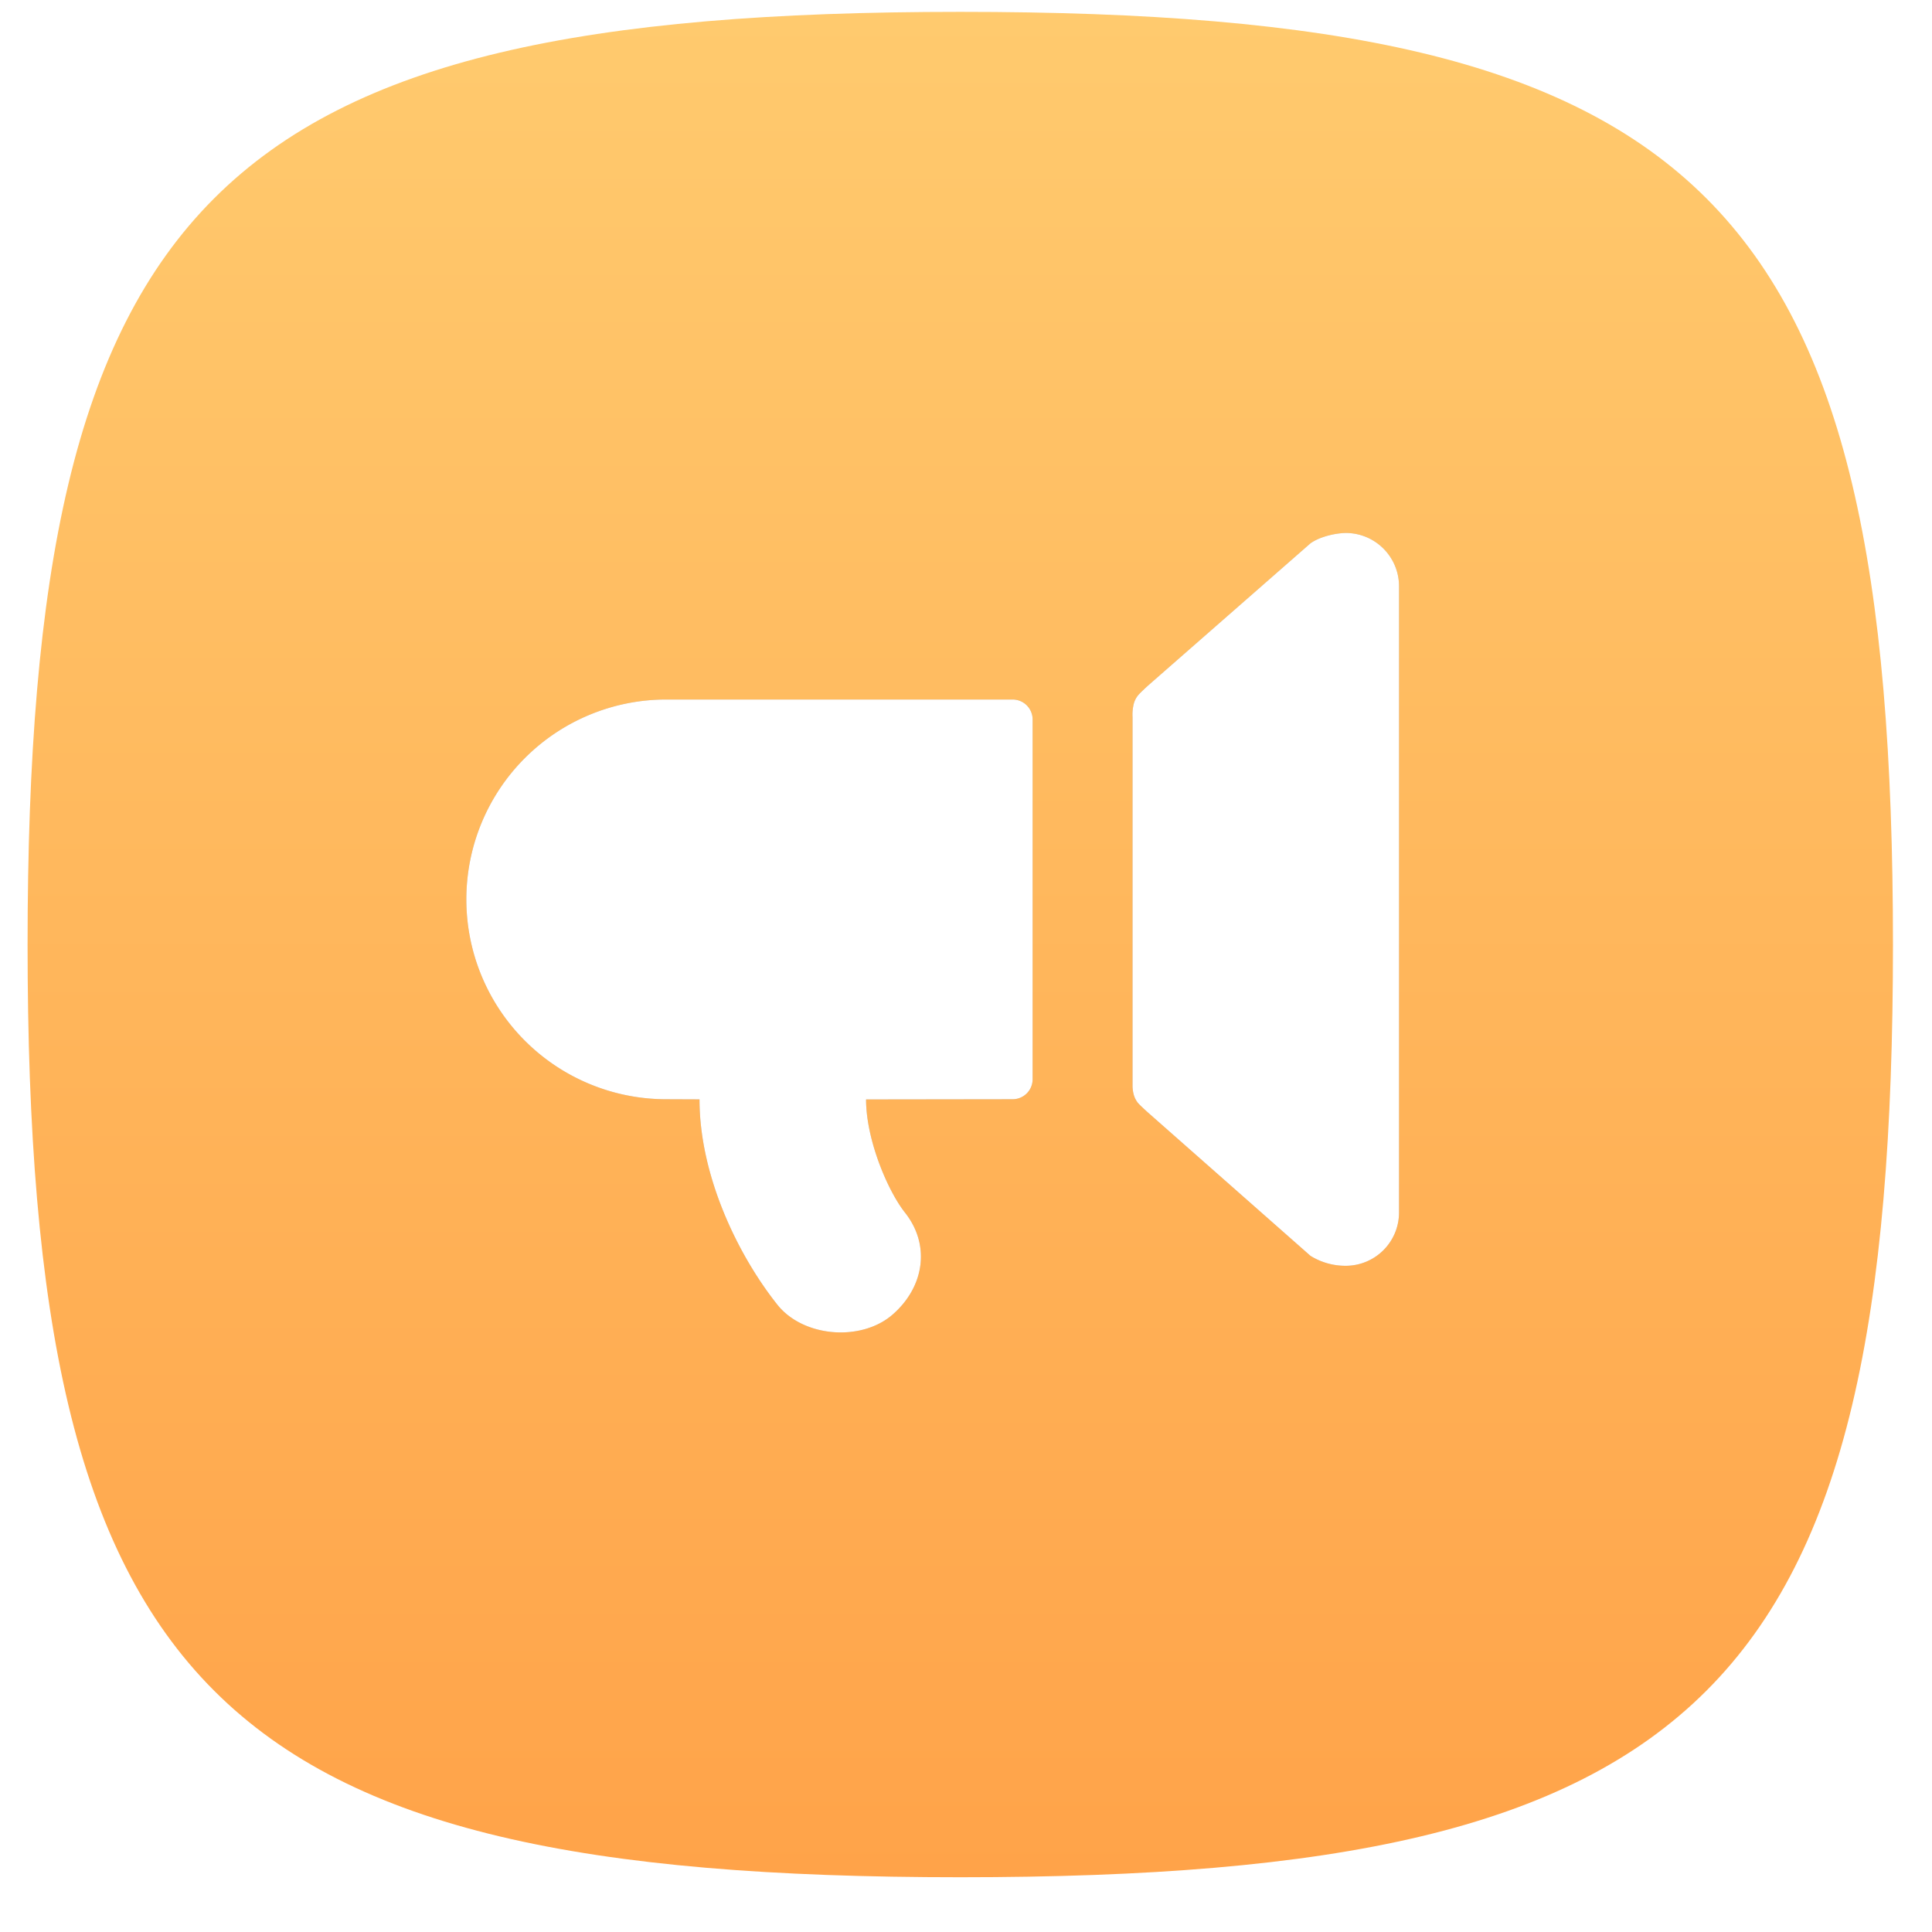 <svg width="29" height="29" viewBox="0 0 29 29" fill="none" xmlns="http://www.w3.org/2000/svg"><path fill-rule="evenodd" clip-rule="evenodd" d="M14.414.178c-11.2 0-14 2.8-14 14s2.8 14 14 14 14-2.8 14-14-2.8-14-14-14z" fill="url(#paint0_linear_5555_8321)"/><g filter="url(#filter0_f_5555_8321)" fill="#0A1D3B" fill-opacity=".25"><path d="M20.2 19a.995.995 0 01-.529-.149L17.232 16.7s-.123-.11-.152-.146a.35.35 0 01-.062-.122.52.52 0 01-.018-.143v-5.523a.68.68 0 01.019-.205.35.35 0 01.062-.122c.029-.037.152-.149.152-.149l2.438-2.135c.141-.1.371-.152.529-.155a.8.8 0 01.8.8v9.4a.8.8 0 01-.8.8zm-5-8.5a.3.3 0 01.3.3v5.4a.3.3 0 01-.3.3l-2.2.003c0 .606.326 1.372.583 1.697.391.493.287 1.12-.182 1.53-.47.412-1.344.345-1.734-.148-.59-.743-1.167-1.93-1.167-3.08L10 16.5a3 3 0 110-6h5.2z"/></g><path d="M20.2 19a.995.995 0 01-.529-.149L17.232 16.7s-.123-.11-.152-.146a.35.35 0 01-.062-.122.52.52 0 01-.018-.143v-5.523a.68.68 0 01.019-.205.35.35 0 01.062-.122c.029-.037.152-.149.152-.149l2.438-2.135c.141-.1.371-.152.529-.155a.8.8 0 01.8.8v9.4a.8.8 0 01-.8.8zm-5-8.5a.3.3 0 01.3.3v5.4a.3.3 0 01-.3.3l-2.2.003c0 .606.326 1.372.583 1.697.391.493.287 1.12-.182 1.53-.47.412-1.344.345-1.734-.148-.59-.743-1.167-1.93-1.167-3.08L10 16.5a3 3 0 110-6h5.2z" fill="#fff"/><defs><linearGradient id="paint0_linear_5555_8321" x1=".414" y1=".178" x2=".414" y2="28.178" gradientUnits="userSpaceOnUse"><stop stop-color="#FFCA6E"/><stop offset="1" stop-color="#FFA349"/></linearGradient><filter id="filter0_f_5555_8321" x="5.4" y="6.4" width="17.2" height="15.2" filterUnits="userSpaceOnUse" color-interpolation-filters="sRGB"><feFlood flood-opacity="0" result="BackgroundImageFix"/><feBlend in="SourceGraphic" in2="BackgroundImageFix" result="shape"/><feGaussianBlur stdDeviation=".8" result="effect1_foregroundBlur_5555_8321"/></filter></defs></svg>